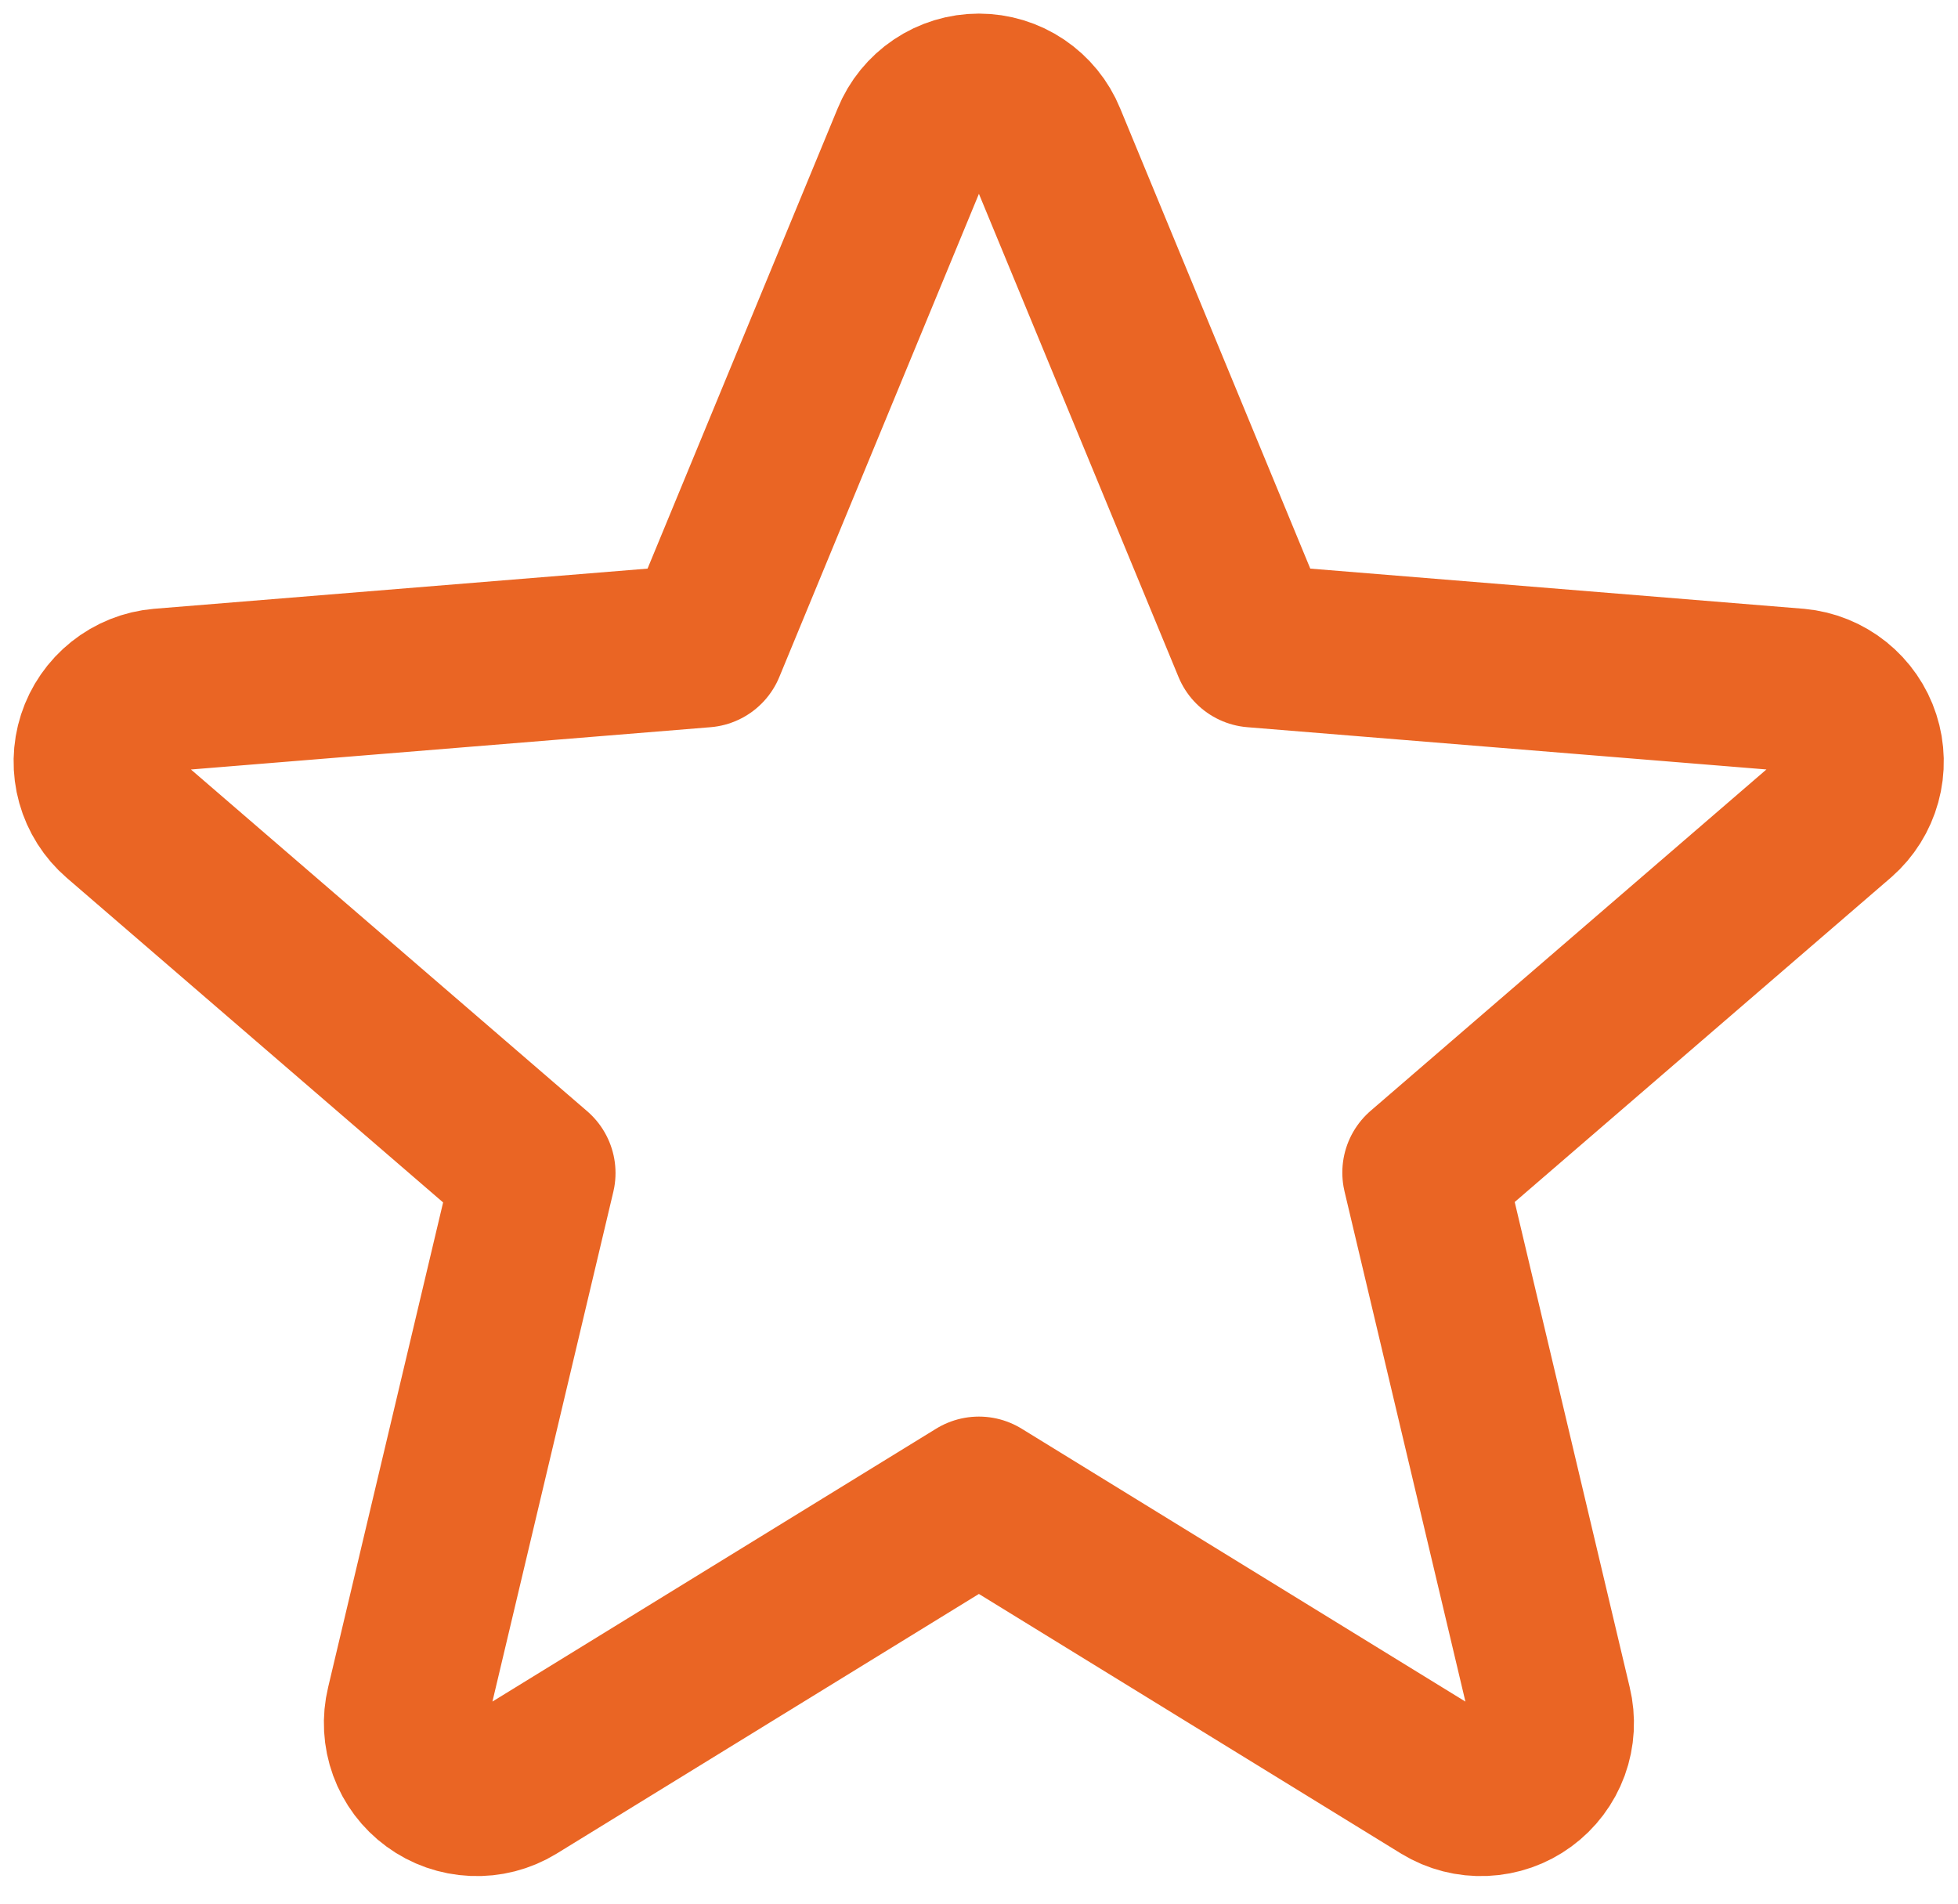 <?xml version="1.0" encoding="UTF-8"?> <svg xmlns="http://www.w3.org/2000/svg" width="36" height="35" viewBox="0 0 36 35" fill="none"><path d="M17.998 27.545L26.548 32.803C26.77 32.938 27.027 33.004 27.286 32.992C27.546 32.981 27.796 32.894 28.005 32.74C28.214 32.587 28.374 32.375 28.463 32.131C28.552 31.887 28.566 31.622 28.505 31.37L26.18 21.559L33.789 14.997C33.983 14.827 34.123 14.603 34.191 14.354C34.26 14.105 34.254 13.842 34.174 13.596C34.095 13.351 33.945 13.134 33.743 12.972C33.542 12.811 33.298 12.712 33.041 12.688L23.055 11.875L19.208 2.563C19.11 2.322 18.942 2.117 18.727 1.972C18.512 1.827 18.258 1.75 17.998 1.75C17.739 1.75 17.485 1.827 17.27 1.972C17.055 2.117 16.887 2.322 16.789 2.563L12.942 11.875L2.956 12.688C2.697 12.71 2.451 12.809 2.248 12.971C2.045 13.133 1.894 13.351 1.814 13.598C1.734 13.845 1.729 14.111 1.799 14.361C1.869 14.611 2.011 14.835 2.208 15.005L9.817 21.567L7.492 31.37C7.431 31.622 7.445 31.887 7.534 32.131C7.623 32.375 7.782 32.587 7.992 32.74C8.201 32.894 8.451 32.981 8.711 32.992C8.97 33.004 9.227 32.938 9.448 32.803L17.998 27.545Z" stroke="#EA6524" stroke-width="3" stroke-linecap="round" stroke-linejoin="round"></path></svg> 